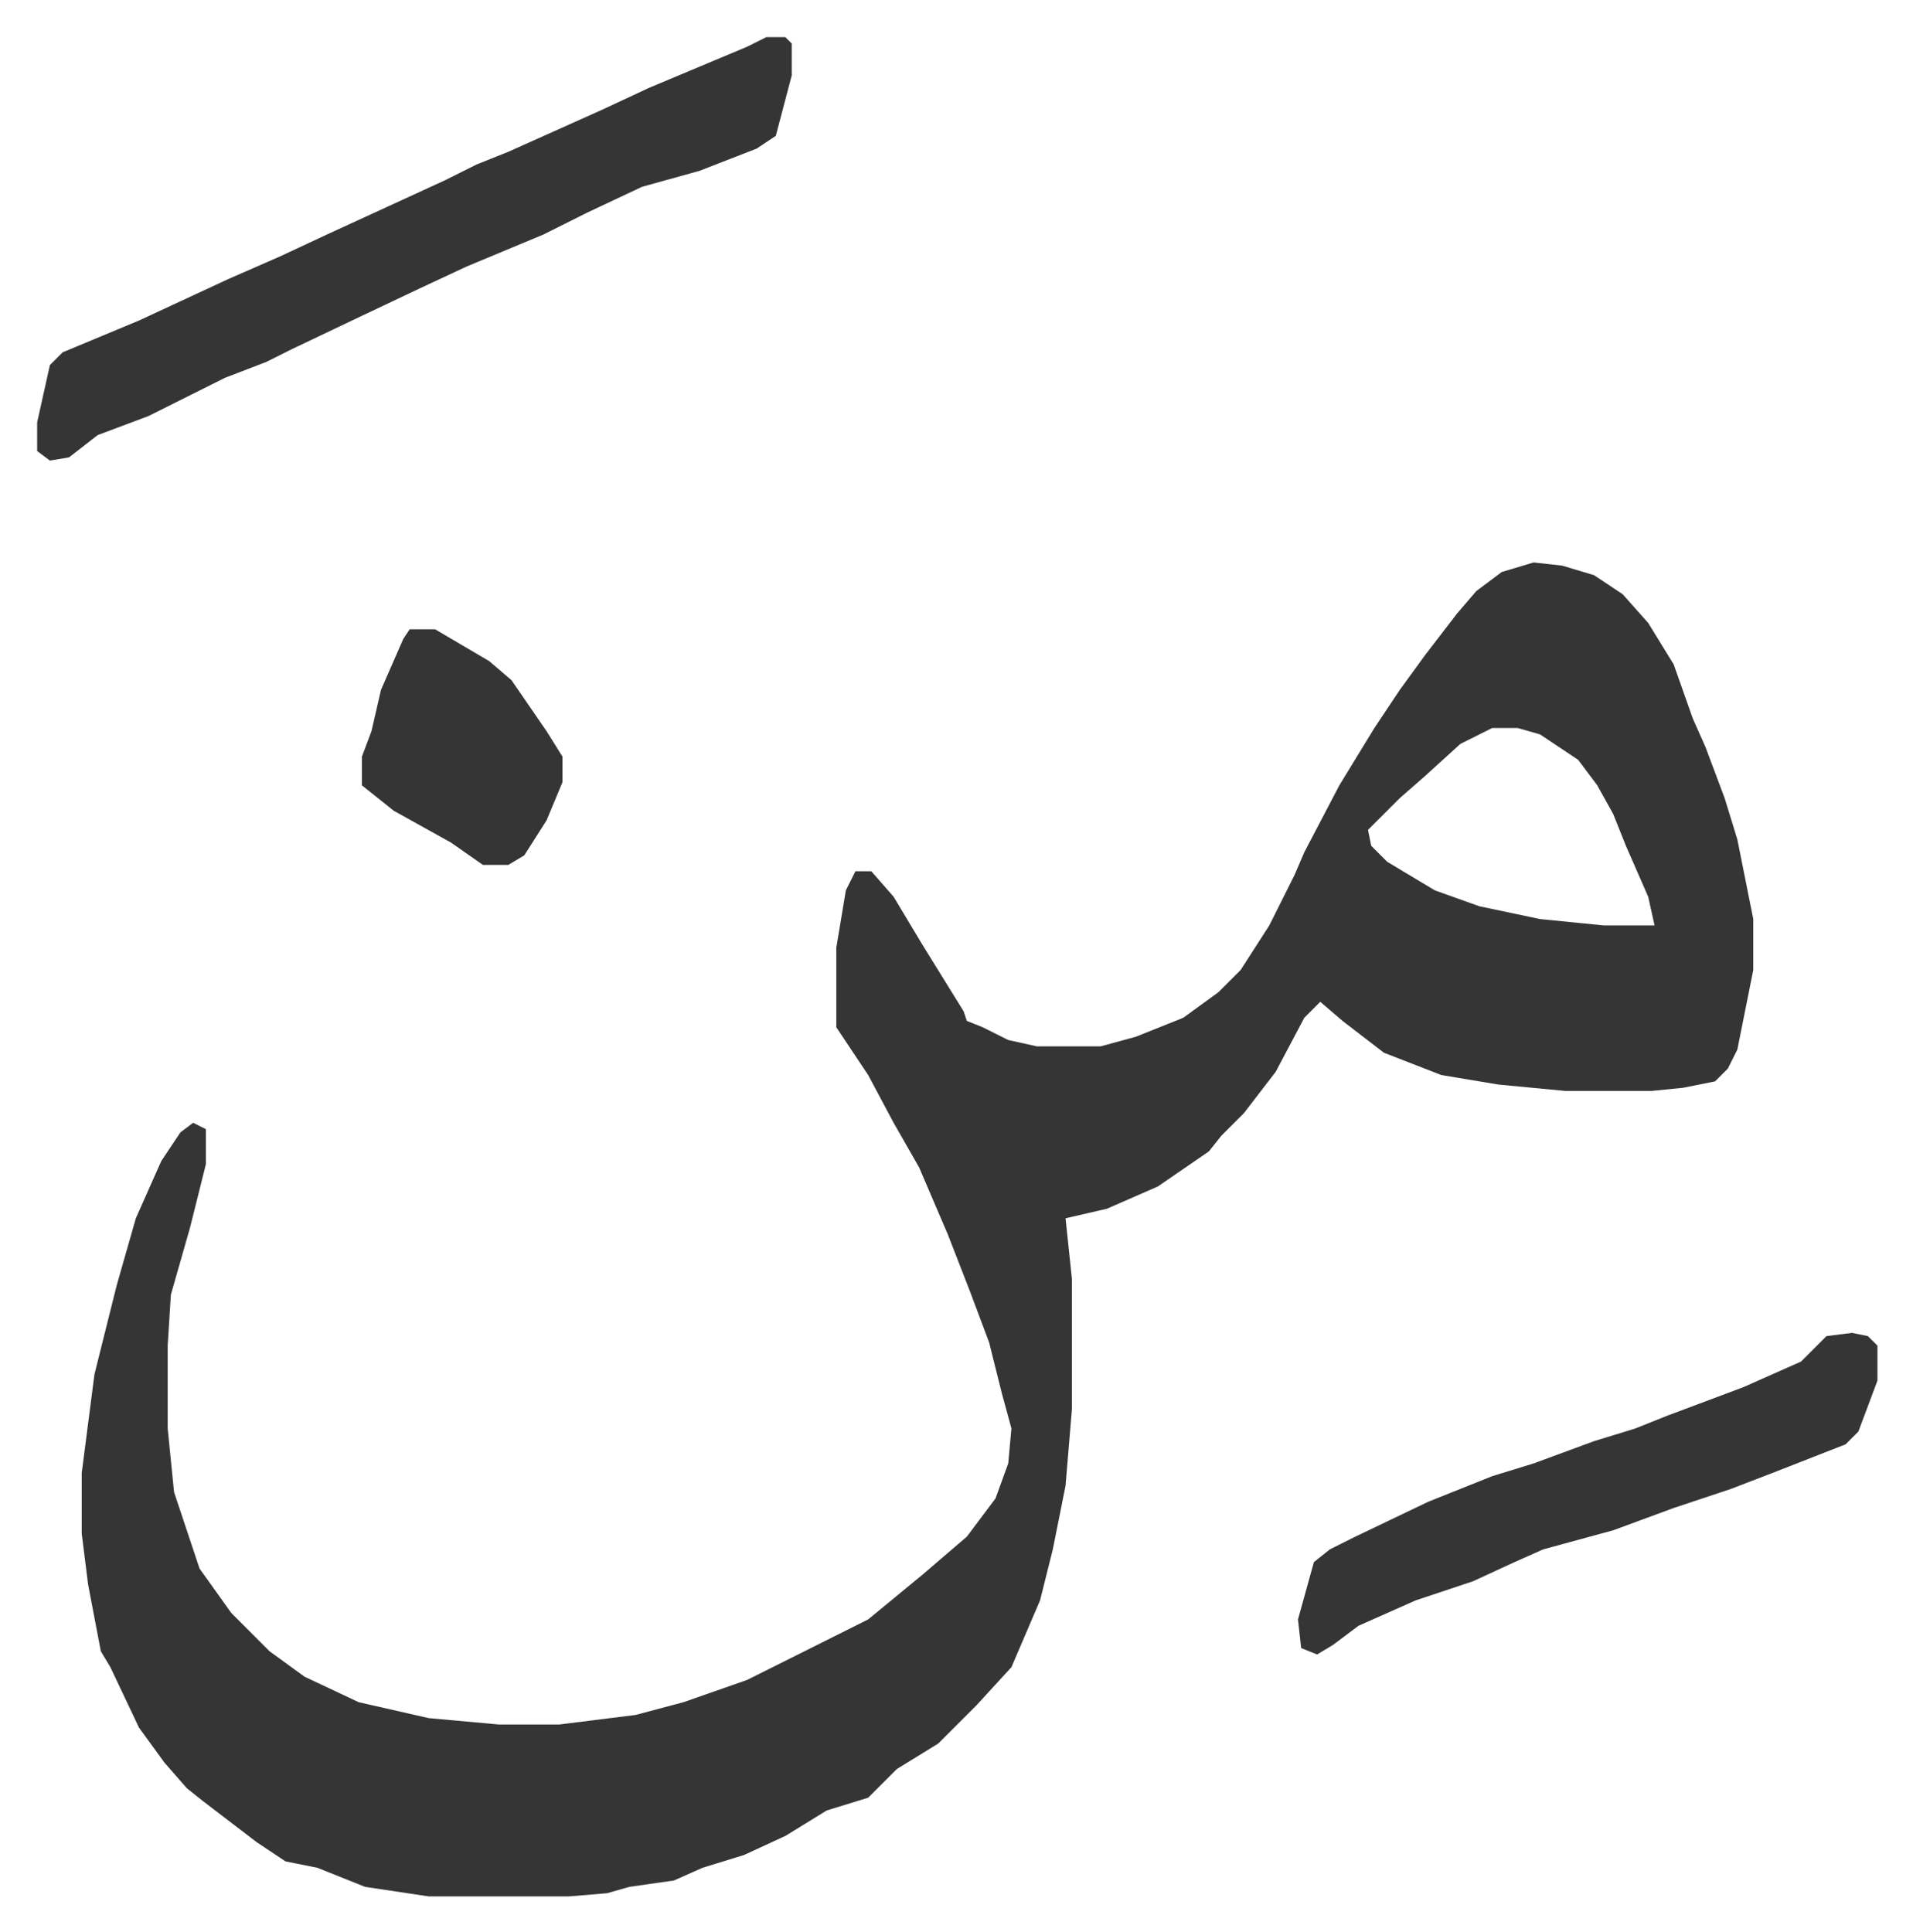 <svg xmlns="http://www.w3.org/2000/svg" role="img" viewBox="-11.67 529.33 600.84 606.84"><path fill="#353535" id="rule_normal" d="M470 706l9 1 10 3 9 6 8 9 8 13 6 17 4 9 6 16 4 13 5 25v16l-5 25-3 6-4 4-10 2-10 1h-27l-21-2-18-3-18-7-13-10-7-6-5 5-9 17-10 13-7 7-4 5-16 11-16 7-13 3 2 19v41l-2 24-4 20-4 16-9 21-11 12-12 12-13 8-5 5-4 4-13 4-13 8-13 6-13 4-9 4-14 2-7 2-12 1h-44l-20-3-15-6-10-2-9-6-17-13-5-4-7-8-8-11-9-19-3-5-4-21-2-16v-19l4-31 7-28 6-21 8-18 6-9 4-3 4 2v11l-5 20-4 14-2 7-1 16v26l2 20 3 9 5 15 10 14 12 12 11 8 17 8 22 5 22 2h19l24-3 15-4 20-7 16-8 22-11 17-14 14-12 9-12 4-11 1-11-3-11-4-16-6-16-7-18-9-21-8-14-8-15-10-15v-25l3-18 3-6h5l7 8 9 15 13 21 1 3 5 2 8 4 9 2h20l11-3 10-4 5-2 11-8 7-7 9-14 8-16 3-7 11-21 11-18 8-12 8-11 10-13 6-7 8-6zm-13 52l-10 5-11 10-8 7-10 10 1 5 5 5 15 9 14 5 19 4 20 2h16l-2-9-7-16-4-10-5-9-6-8-12-8-7-2zM229 541h6l2 2v10l-5 19-6 4-18 7-18 5-17 8-14 7-24 10-15 7-19 9-21 10-8 4-13 5-16 8-8 4-16 6-9 7-6 1-4-3v-9l4-18 4-4 24-10 28-13 16-7 15-7 37-17 10-5 10-4 29-13 15-7 31-13zm341 407l5 1 3 3v11l-6 16-4 4-23 9-13 5-18 6-19 7-22 6-9 4-13 6-18 6-18 8-8 6-5 3-5-2-1-9 5-18 5-4 8-4 23-11 20-8 13-4 19-7 13-4 10-4 24-9 18-8 5-5 3-3zM117 727h8l17 10 7 6 11 16 5 8v8l-5 12-7 11-5 3h-8l-10-7-18-10-10-8v-9l3-8 3-13 7-16z"/></svg>
